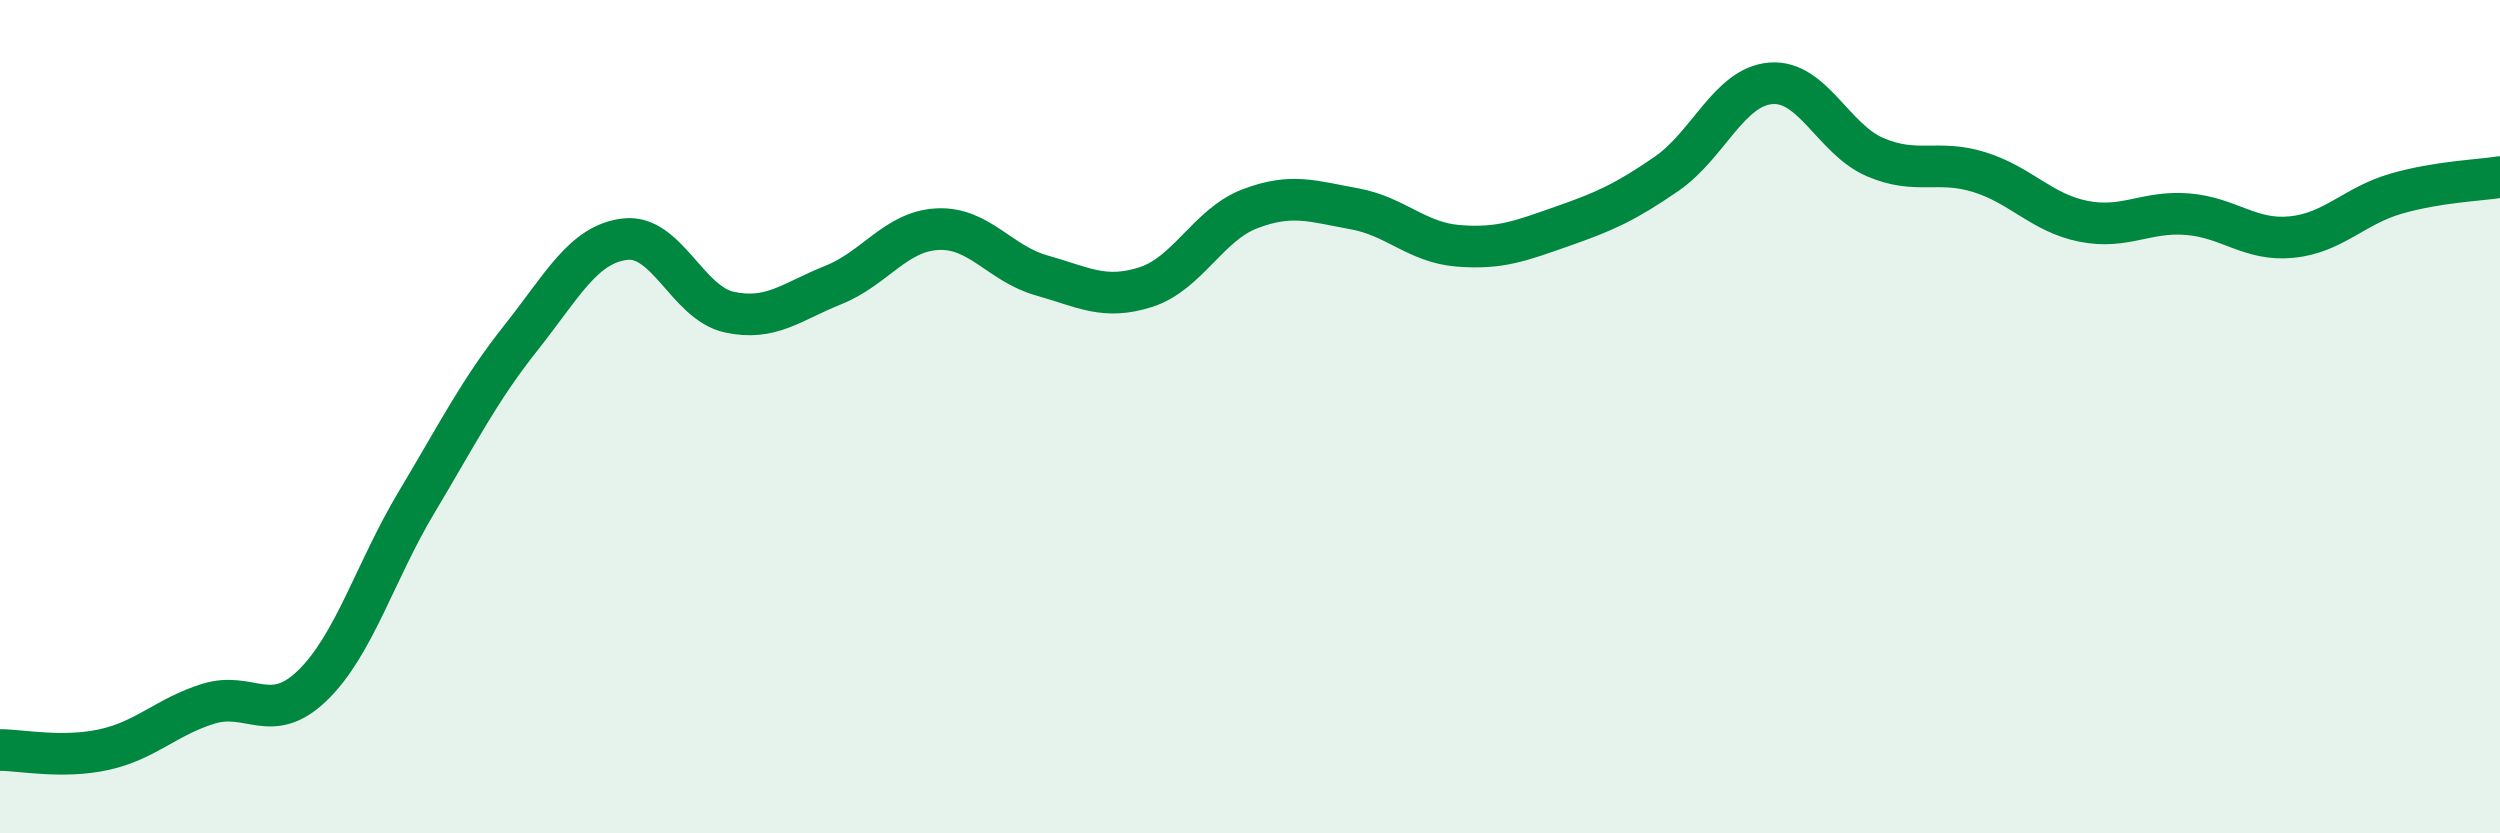 
    <svg width="60" height="20" viewBox="0 0 60 20" xmlns="http://www.w3.org/2000/svg">
      <path
        d="M 0,18 C 0.5,18 1.5,18.21 2.5,17.99 C 3.5,17.77 4,17.2 5,16.89 C 6,16.58 6.5,17.42 7.5,16.45 C 8.5,15.48 9,13.72 10,12.05 C 11,10.38 11.5,9.37 12.5,8.11 C 13.5,6.85 14,5.86 15,5.74 C 16,5.62 16.5,7.27 17.5,7.49 C 18.5,7.71 19,7.24 20,6.84 C 21,6.44 21.5,5.55 22.5,5.5 C 23.5,5.45 24,6.33 25,6.61 C 26,6.89 26.5,7.21 27.5,6.89 C 28.5,6.57 29,5.39 30,5.01 C 31,4.63 31.5,4.83 32.5,5.01 C 33.5,5.19 34,5.82 35,5.9 C 36,5.98 36.5,5.78 37.5,5.43 C 38.5,5.08 39,4.86 40,4.17 C 41,3.48 41.5,2.08 42.5,2 C 43.5,1.92 44,3.34 45,3.77 C 46,4.2 46.5,3.82 47.5,4.13 C 48.5,4.44 49,5.11 50,5.31 C 51,5.51 51.5,5.06 52.5,5.14 C 53.5,5.22 54,5.79 55,5.69 C 56,5.59 56.5,4.94 57.5,4.65 C 58.5,4.36 59.5,4.33 60,4.25L60 20L0 20Z"
        fill="#008740"
        opacity="0.1"
        stroke-linecap="round"
        stroke-linejoin="round"
      />
      <path
        d="M 0,18 C 0.5,18 1.5,18.21 2.5,17.99 C 3.5,17.77 4,17.2 5,16.89 C 6,16.58 6.5,17.42 7.5,16.45 C 8.5,15.48 9,13.72 10,12.05 C 11,10.38 11.5,9.37 12.5,8.11 C 13.5,6.85 14,5.86 15,5.74 C 16,5.62 16.5,7.27 17.5,7.49 C 18.5,7.71 19,7.24 20,6.84 C 21,6.44 21.5,5.55 22.5,5.5 C 23.5,5.45 24,6.33 25,6.61 C 26,6.89 26.5,7.21 27.5,6.89 C 28.5,6.57 29,5.39 30,5.01 C 31,4.63 31.5,4.83 32.5,5.01 C 33.5,5.19 34,5.82 35,5.9 C 36,5.98 36.5,5.78 37.5,5.43 C 38.5,5.08 39,4.86 40,4.17 C 41,3.48 41.5,2.08 42.5,2 C 43.5,1.92 44,3.34 45,3.77 C 46,4.2 46.5,3.82 47.5,4.13 C 48.5,4.44 49,5.11 50,5.31 C 51,5.51 51.5,5.06 52.5,5.14 C 53.5,5.22 54,5.79 55,5.69 C 56,5.59 56.5,4.94 57.5,4.65 C 58.5,4.36 59.5,4.33 60,4.25"
        stroke="#008740"
        stroke-width="1"
        fill="none"
        stroke-linecap="round"
        stroke-linejoin="round"
      />
    </svg>
  